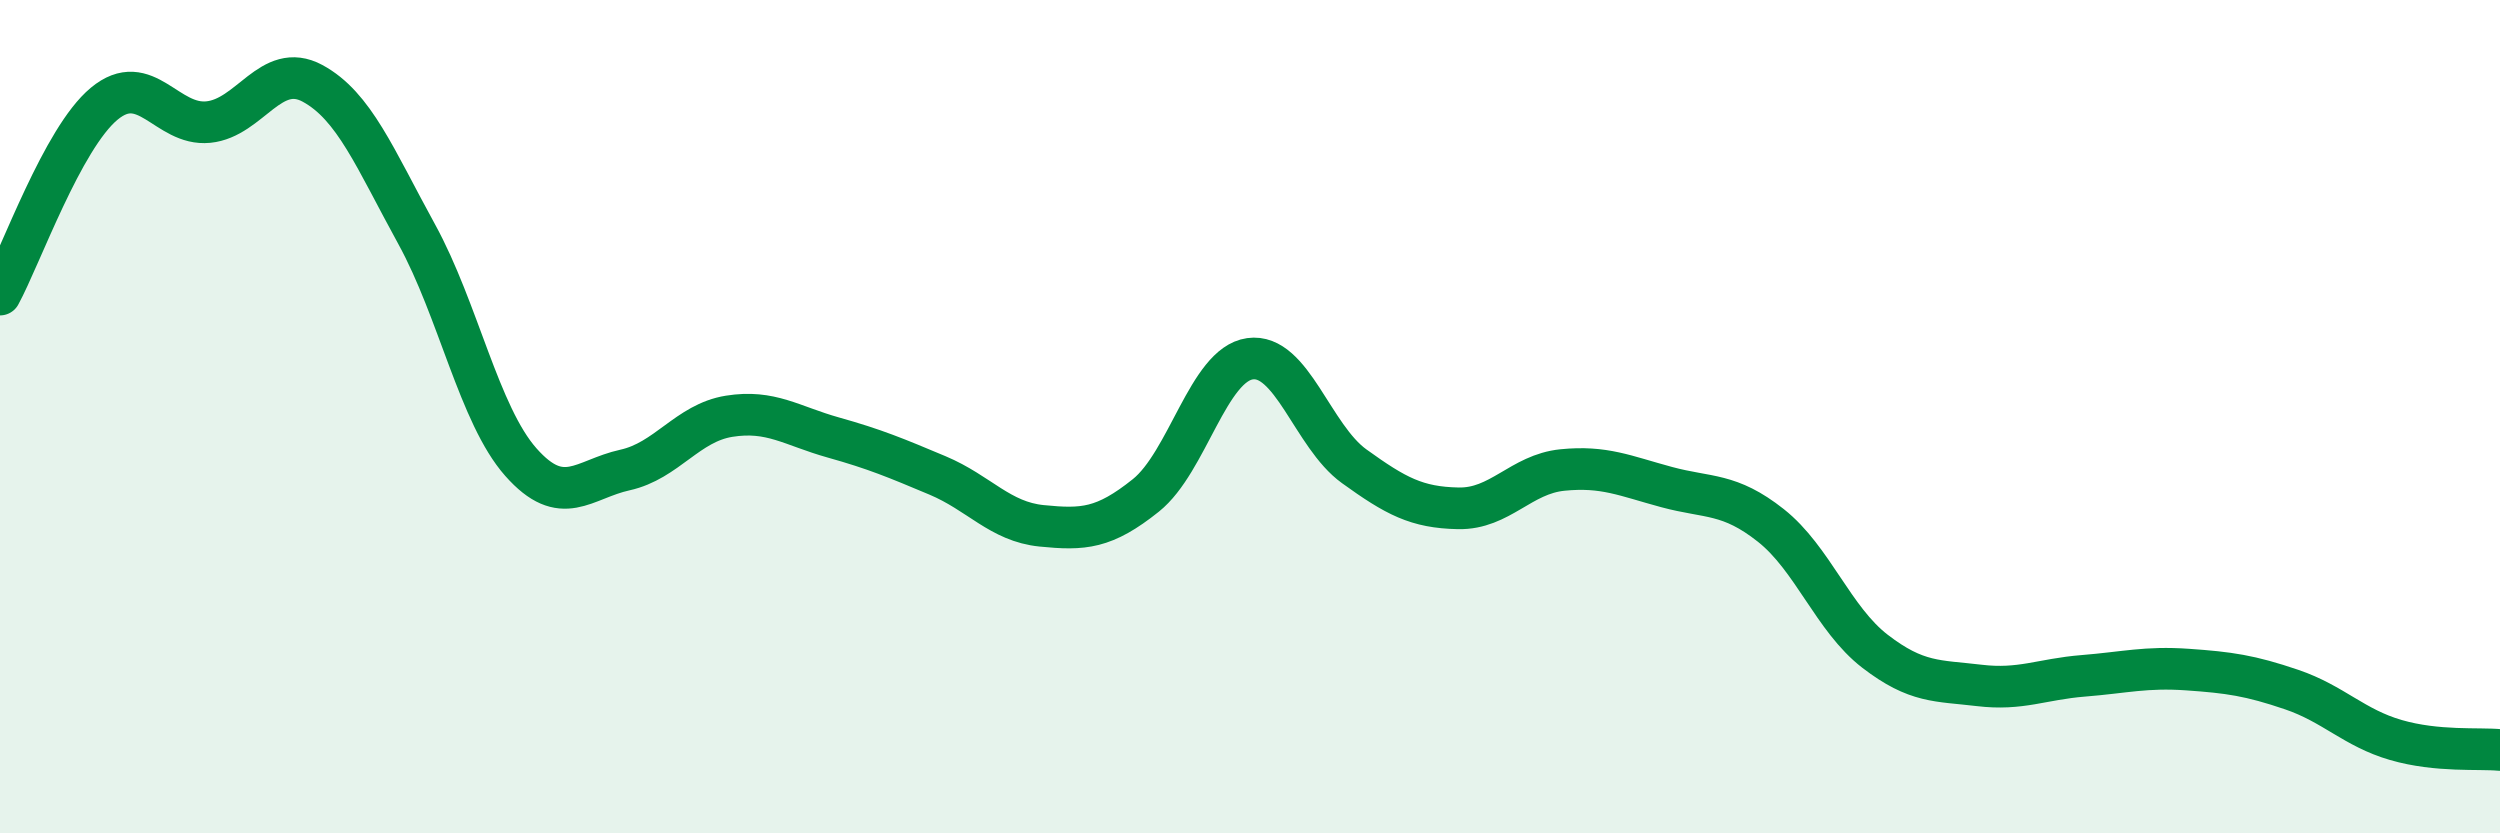 
    <svg width="60" height="20" viewBox="0 0 60 20" xmlns="http://www.w3.org/2000/svg">
      <path
        d="M 0,7.07 C 0.5,6.15 1.5,3.32 2.5,2.49 C 3.5,1.66 4,3.03 5,2.93 C 6,2.83 6.5,1.46 7.5,2 C 8.5,2.54 9,3.8 10,5.62 C 11,7.44 11.5,9.96 12.5,11.09 C 13.5,12.22 14,11.5 15,11.28 C 16,11.06 16.5,10.15 17.5,9.99 C 18.5,9.83 19,10.22 20,10.5 C 21,10.78 21.5,10.99 22.5,11.41 C 23.5,11.83 24,12.52 25,12.62 C 26,12.72 26.5,12.69 27.5,11.89 C 28.5,11.09 29,8.75 30,8.61 C 31,8.47 31.5,10.47 32.5,11.19 C 33.5,11.91 34,12.18 35,12.2 C 36,12.22 36.5,11.38 37.5,11.28 C 38.5,11.18 39,11.42 40,11.69 C 41,11.96 41.5,11.82 42.5,12.61 C 43.5,13.4 44,14.86 45,15.63 C 46,16.4 46.5,16.33 47.5,16.45 C 48.5,16.57 49,16.3 50,16.22 C 51,16.14 51.5,16 52.5,16.07 C 53.5,16.14 54,16.21 55,16.55 C 56,16.89 56.5,17.47 57.5,17.76 C 58.5,18.05 59.5,17.95 60,18L60 20L0 20Z"
        fill="#008740"
        opacity="0.1"
        stroke-linecap="round"
        stroke-linejoin="round"
      />
      <path
        d="M 0,7.07 C 0.5,6.15 1.5,3.32 2.5,2.49 C 3.5,1.66 4,3.03 5,2.93 C 6,2.83 6.5,1.46 7.5,2 C 8.5,2.54 9,3.8 10,5.62 C 11,7.44 11.5,9.96 12.5,11.09 C 13.5,12.22 14,11.5 15,11.28 C 16,11.06 16.5,10.15 17.5,9.99 C 18.5,9.83 19,10.22 20,10.5 C 21,10.78 21.5,10.99 22.5,11.41 C 23.5,11.83 24,12.52 25,12.62 C 26,12.72 26.5,12.69 27.5,11.89 C 28.5,11.09 29,8.75 30,8.61 C 31,8.47 31.5,10.47 32.5,11.19 C 33.5,11.91 34,12.18 35,12.2 C 36,12.22 36.5,11.38 37.5,11.28 C 38.5,11.18 39,11.42 40,11.69 C 41,11.96 41.5,11.82 42.5,12.61 C 43.5,13.4 44,14.86 45,15.63 C 46,16.4 46.5,16.33 47.5,16.45 C 48.5,16.57 49,16.3 50,16.22 C 51,16.14 51.5,16 52.5,16.07 C 53.5,16.14 54,16.21 55,16.55 C 56,16.89 56.5,17.47 57.5,17.76 C 58.5,18.05 59.5,17.95 60,18"
        stroke="#008740"
        stroke-width="1"
        fill="none"
        stroke-linecap="round"
        stroke-linejoin="round"
      />
    </svg>
  